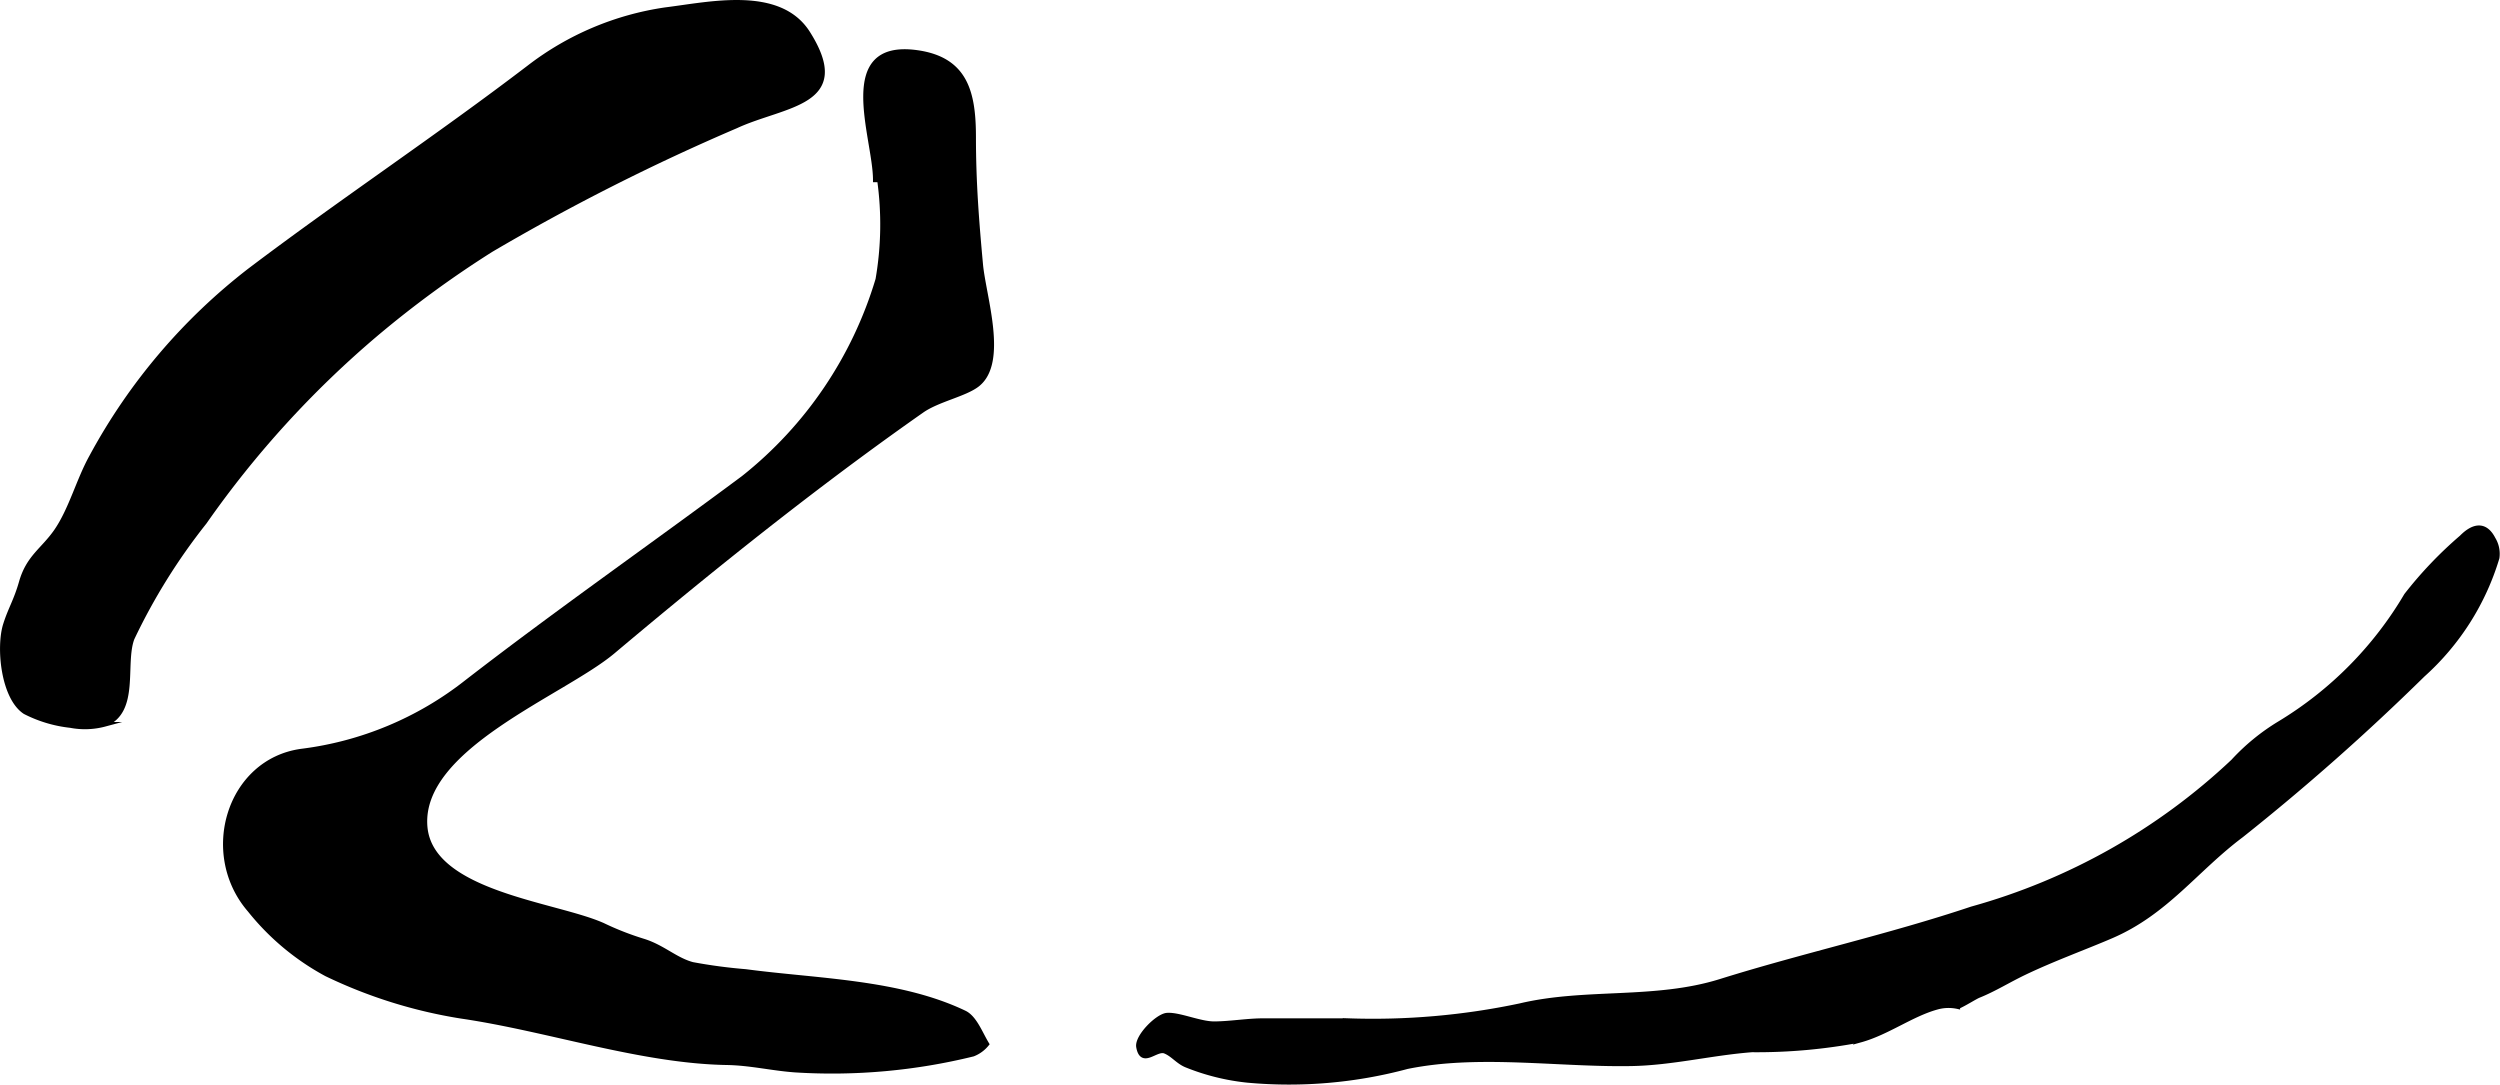 <?xml version="1.0" encoding="UTF-8"?>
<svg xmlns="http://www.w3.org/2000/svg"
     version="1.1"
     width="28.979mm"
     height="12.579mm"
     viewBox="0 0 82.146 35.658">
   <defs>
      <style type="text/css"><![CDATA[
      .a {
        stroke: #000;
        stroke-miterlimit: 10;
        stroke-width: 0.15px;
        fill-rule: evenodd;
      }
    ]]></style>
   </defs>
   <path class="a"
         d="M28.76,5.912c0-1.401-1.313-4.566,1.378-4.188,1.605.227,1.853,1.336,1.855,2.778,0,1.478.099,2.745.232,4.191.098,1.053.828,3.213-.11,3.946-.408.319-1.303.49-1.822.855-.715.501-1.421,1.01-2.125,1.53-2.749,2.033-5.41,4.185-8.025,6.386-1.644,1.382-6.419,3.155-6.172,5.777.208,2.182,4.33,2.525,5.849,3.218a9.549,9.549,0,0,0,1.309.512c.648.198,1.06.62,1.625.771a16.977,16.977,0,0,0,1.745.233c2.33.312,5.033.328,7.191,1.358.336.161.517.664.737,1.028a1.094,1.094,0,0,1-.453.332,19.376,19.376,0,0,1-5.837.525c-.778-.055-1.475-.231-2.264-.244-2.832-.05-5.855-1.107-8.729-1.527a15.953,15.953,0,0,1-4.419-1.385,8.204,8.204,0,0,1-2.519-2.103c-1.604-1.852-.686-4.896,1.697-5.225a10.951,10.951,0,0,0,5.423-2.263c2.983-2.308,6.081-4.469,9.106-6.719a13.123,13.123,0,0,0,4.411-6.517,10.585,10.585,0,0,0,.053-3.271C28.852,5.913,28.804,5.912,28.76,5.912Z"/>
   <path class="a"
         d="M2.314,23.841a4.287,4.287,0,0,1-1.493-.447c-.724-.477-.879-2.134-.644-2.871.16-.51.345-.778.52-1.39.235-.828.717-1.059,1.147-1.678.491-.712.736-1.683,1.162-2.447a19.34,19.34,0,0,1,5.208-6.13c3.015-2.279,6.163-4.369,9.166-6.661A9.61,9.61,0,0,1,21.867.317c1.456-.18,3.741-.712,4.68.769,1.478,2.339-.772,2.321-2.362,3.057a71.119,71.119,0,0,0-8.045,4.066,34.154,34.154,0,0,0-3.806,2.786,32.478,32.478,0,0,0-5.612,6.163,19.778,19.778,0,0,0-2.378,3.816c-.318.834.183,2.402-.9,2.826A2.515,2.515,0,0,1,2.314,23.841Z"/>
   <path class="a"
         d="M47.175,34.905c-.317.036-.63.083-.938.146a14.955,14.955,0,0,1-5.243.45,7.36,7.36,0,0,1-2.019-.502c-.276-.116-.439-.352-.697-.455-.291-.114-.752.502-.869-.142-.061-.334.619-1.017.932-1.045.398-.033,1.087.286,1.567.281.536-.005,1.066-.101,1.601-.102.932-.001,1.861,0,2.794,0a23.35,23.35,0,0,0,5.644-.491c2.157-.512,4.431-.129,6.585-.802,2.733-.854,5.544-1.472,8.257-2.381a20.518,20.518,0,0,0,8.586-4.843,6.973,6.973,0,0,1,1.537-1.255,12.095,12.095,0,0,0,4.155-4.203,13.211,13.211,0,0,1,1.816-1.904c.429-.435.8-.422,1.042.052a.935.935,0,0,1,.128.622,8.407,8.407,0,0,1-2.442,3.845,75.627,75.627,0,0,1-5.96,5.273c-1.502,1.125-2.47,2.536-4.279,3.313-.831.359-1.902.746-2.85,1.2-.522.249-.991.546-1.51.754-.107.043-.492.287-.681.363a1.417,1.417,0,0,0-.691.021c-.83.229-1.627.835-2.507,1.078a18.103,18.103,0,0,1-3.568.322c-1.327.101-2.628.433-3.968.455C51.543,34.992,49.261,34.673,47.175,34.905Z"/>
</svg>
